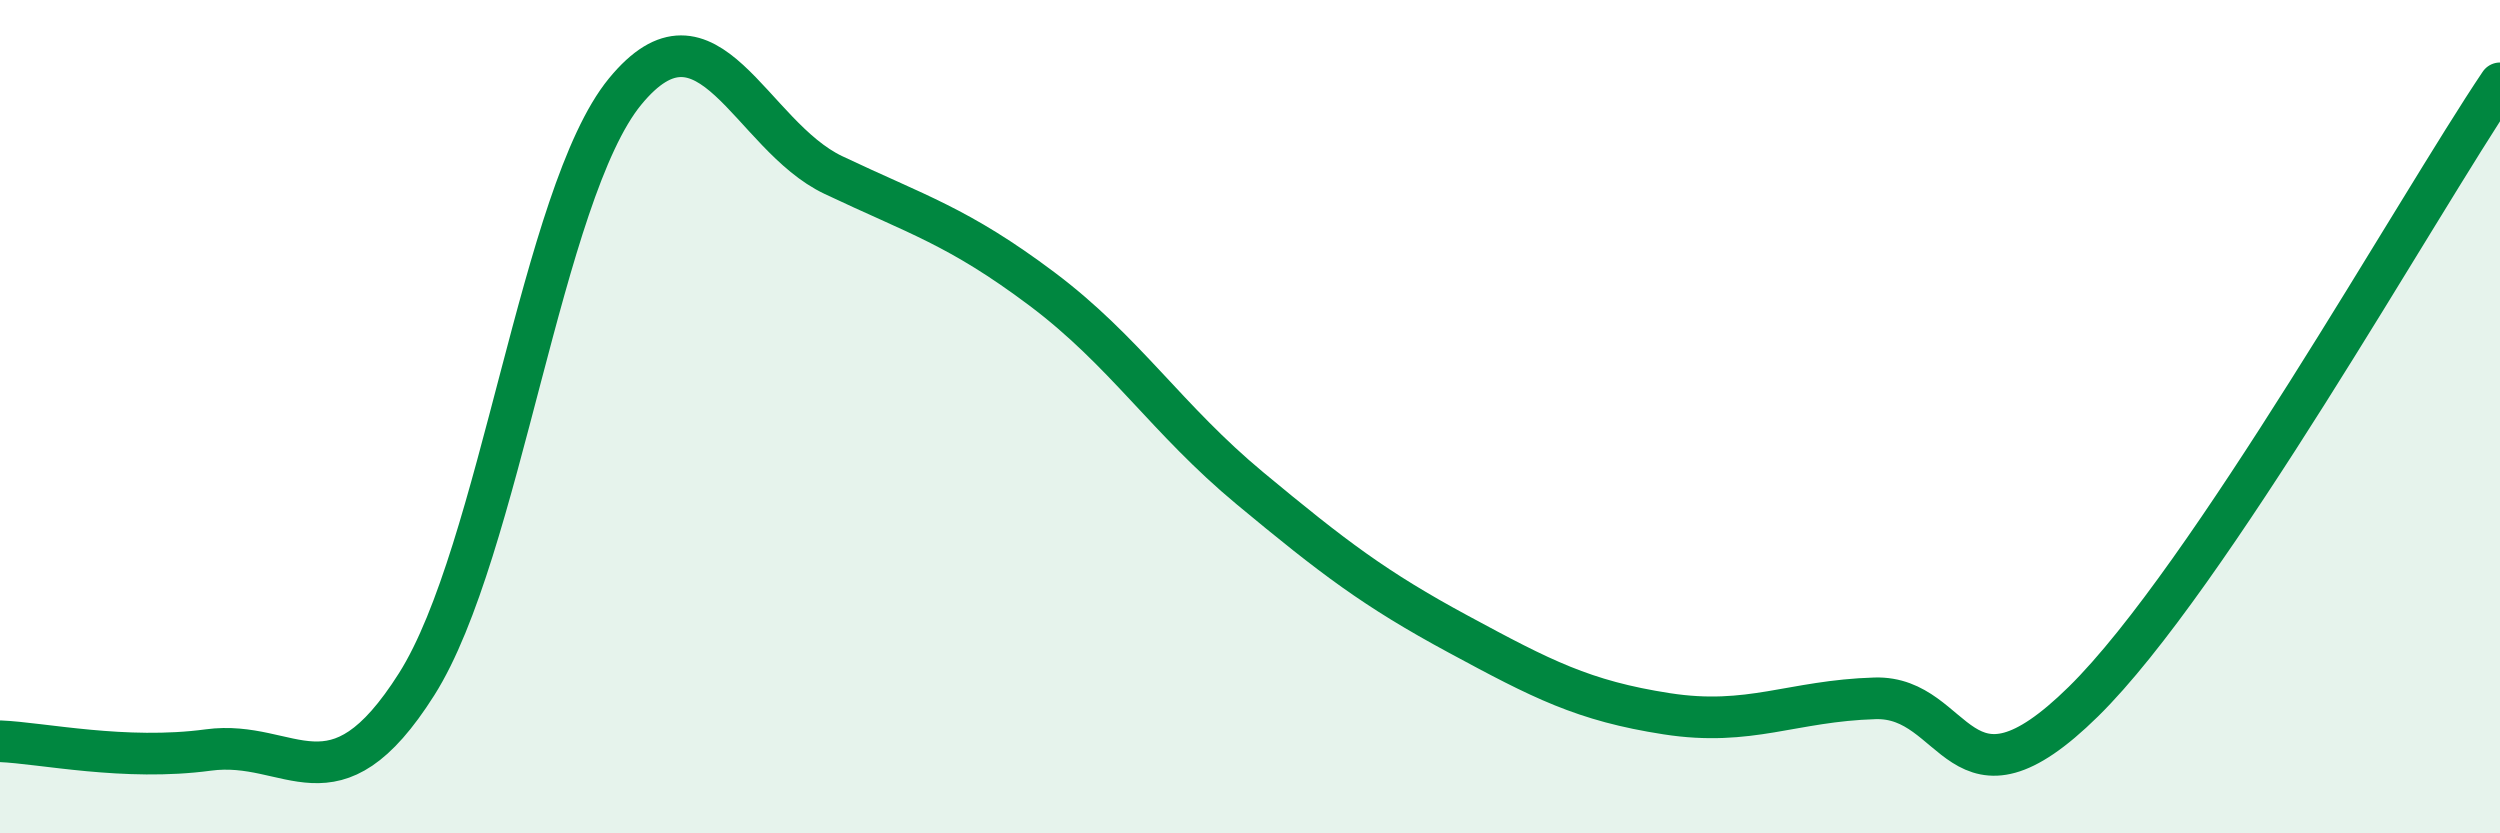 
    <svg width="60" height="20" viewBox="0 0 60 20" xmlns="http://www.w3.org/2000/svg">
      <path
        d="M 0,17.79 C 1,17.83 3,18.27 5,18 C 7,17.73 8,19.58 10,16.42 C 12,13.26 13,4.64 15,2.2 C 17,-0.24 18,3.25 20,4.2 C 22,5.15 23,5.43 25,6.93 C 27,8.43 28,10.06 30,11.72 C 32,13.38 33,14.14 35,15.22 C 37,16.3 38,16.82 40,17.13 C 42,17.44 43,16.82 45,16.76 C 47,16.7 47,19.79 50,16.84 C 53,13.89 58,4.97 60,2L60 20L0 20Z"
        fill="#008740"
        opacity="0.1"
        stroke-linecap="round"
        stroke-linejoin="round"
      />
      <path
        d="M 0,17.79 C 1,17.83 3,18.27 5,18 C 7,17.73 8,19.58 10,16.42 C 12,13.26 13,4.64 15,2.2 C 17,-0.24 18,3.25 20,4.2 C 22,5.15 23,5.43 25,6.93 C 27,8.43 28,10.06 30,11.72 C 32,13.38 33,14.14 35,15.22 C 37,16.3 38,16.82 40,17.13 C 42,17.44 43,16.82 45,16.76 C 47,16.7 47,19.79 50,16.84 C 53,13.89 58,4.97 60,2"
        stroke="#008740"
        stroke-width="1"
        fill="none"
        stroke-linecap="round"
        stroke-linejoin="round"
      />
    </svg>
  